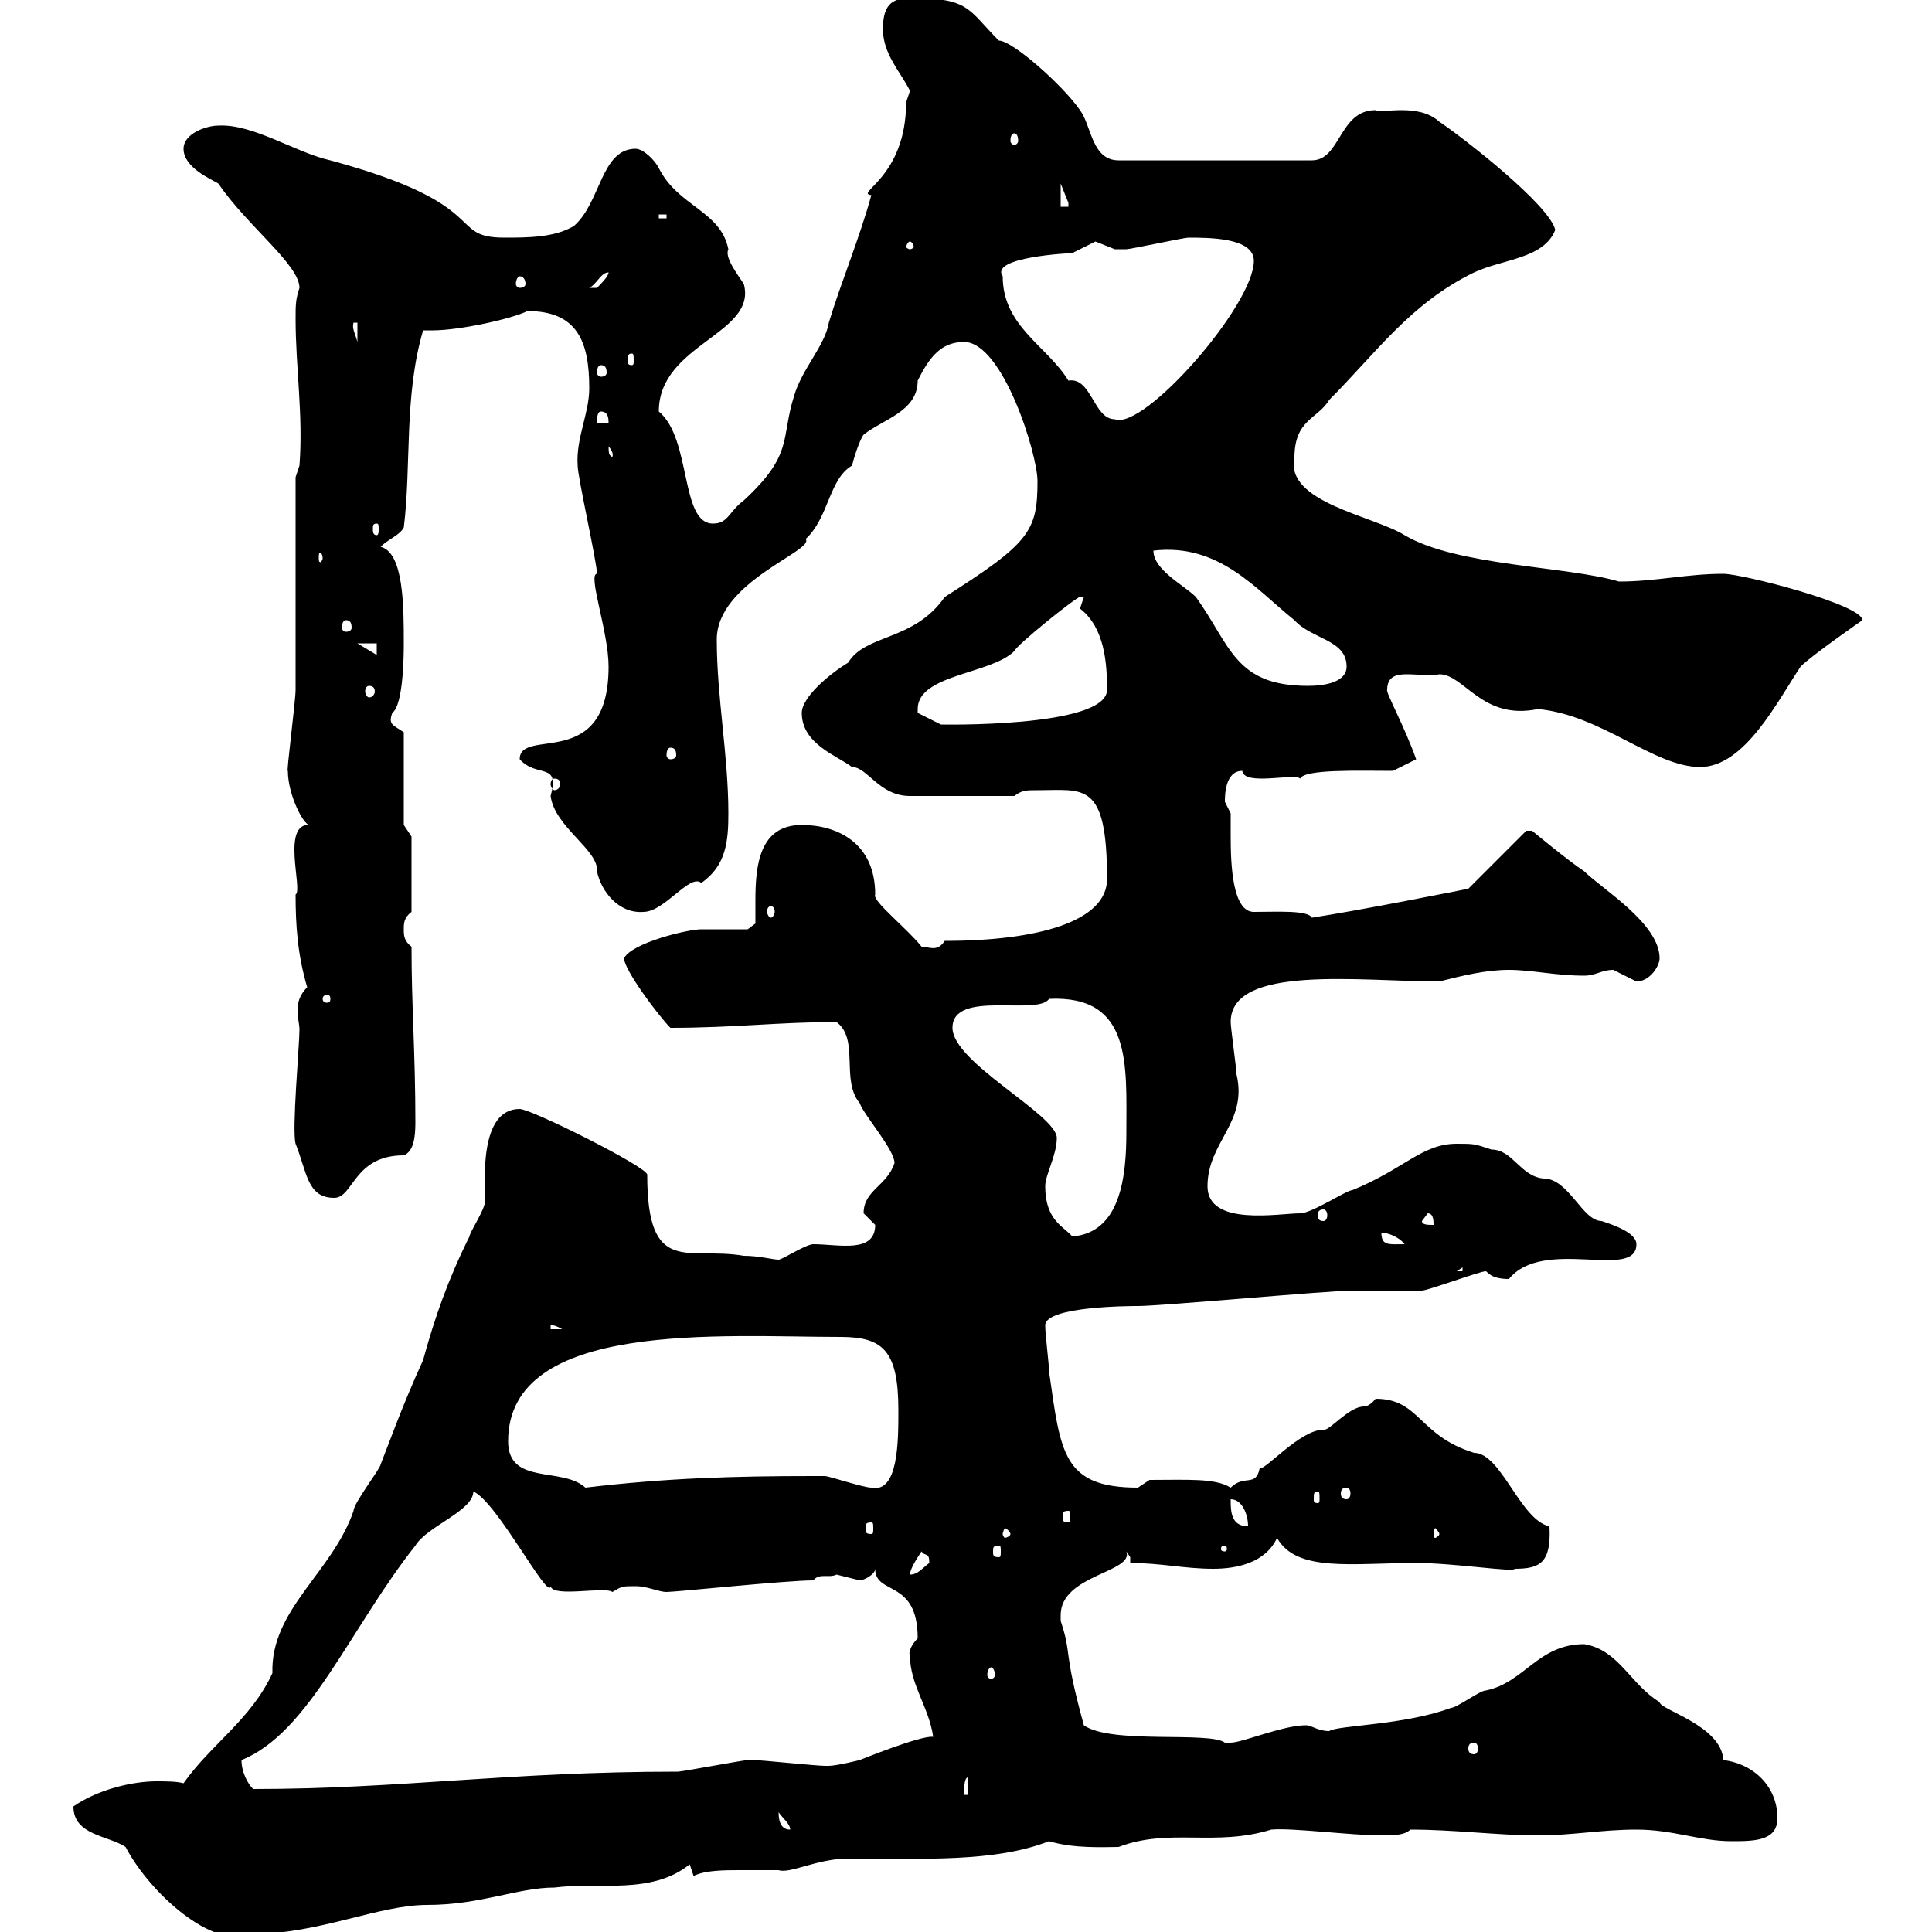 <svg xmlns="http://www.w3.org/2000/svg" xmlns:xlink="http://www.w3.org/1999/xlink" width="300" height="300"><path d="M11.40 280.50C11.40 285 16.80 285 19.50 286.80C23.10 293.70 33 303 39.30 300.30C49.50 300.30 58.80 295.80 66.30 295.80C74.70 295.80 80.40 293.10 86.10 293.10C93 292.20 101.10 294.30 107.10 289.50L107.70 291.30C109.50 290.40 112.50 290.40 114.90 290.40C117.30 290.40 119.10 290.40 120.90 290.40C122.70 291 126.90 288.60 131.70 288.60C143.40 288.60 154.50 289.20 162.90 285.90C166.80 287.10 171.60 286.80 173.70 286.80C181.50 283.80 188.70 286.80 197.40 284.10C200.70 283.80 209.70 285 214.50 285C216.30 285 218.10 285 219 284.10C225.90 284.10 232.50 285 238.80 285C244.20 285 248.70 284.10 254.10 284.10C259.80 284.10 264 285.90 268.80 285.90C272.40 285.90 276 285.90 276 282.30C276 277.50 272.40 273.90 267.60 273.30C267.30 267.90 257.70 265.50 257.70 264.30C253.20 261.60 251.40 256.20 246 255.30C238.80 255.30 236.70 261.30 230.70 262.50C229.80 262.50 226.20 265.20 225.30 265.20C218.10 267.90 207.60 267.90 206.40 268.80C204.60 268.80 203.70 267.90 202.80 267.90C199.20 267.90 192.90 270.60 191.10 270.60C191.10 270.60 190.20 270.60 190.20 270.60C187.80 268.80 172.50 270.90 168.30 267.90C165 255.90 166.50 257.10 164.70 251.70C164.70 251.70 164.70 251.70 164.70 250.80C164.70 244.50 176.10 244.20 174.90 240.90C174.90 240.90 175.50 241.80 175.50 241.80L175.50 242.70C180.30 242.70 183.90 243.60 188.40 243.60C192 243.60 196.50 242.70 198.30 238.80C201.30 244.20 210 242.70 219.90 242.70C225.90 242.70 235.20 244.20 235.20 243.60C239.10 243.60 240.90 242.70 240.60 237C236.10 236.10 233.10 225.60 228.90 225.60C220.20 222.90 220.50 217.20 213.60 217.20C213.60 217.20 212.70 218.40 211.80 218.40C209.40 218.40 206.40 222.30 205.50 222C201.90 222 196.50 228.30 195.60 228C195 231 193.20 228.90 191.10 231C188.70 229.50 184.50 229.80 178.50 229.80C178.50 229.80 176.70 231 176.70 231C165 231 164.70 225.60 162.90 213C162.90 211.80 162.30 207.30 162.30 205.80C162.30 202.80 175.80 202.80 176.70 202.80C180.30 202.80 206.40 200.40 210 200.40C210.90 200.40 219.90 200.40 220.80 200.40C221.70 200.40 229.80 197.40 230.70 197.40C231 197.40 231.30 198.60 234.30 198.60C239.70 192 254.10 198.90 254.10 193.20C254.10 191.40 250.50 190.20 248.70 189.60C245.70 189.60 243.60 183 239.70 183C236.10 182.70 234.90 178.50 231.60 178.50C228.90 177.60 228.90 177.60 226.20 177.60C220.80 177.60 218.10 181.50 210 184.80C209.10 184.80 203.70 188.40 201.90 188.40C198.60 188.40 187.50 190.50 187.50 184.20C187.50 177.30 193.80 174.30 192 166.80C192 165.90 191.10 159.60 191.10 158.70C191.10 149.70 211.20 152.40 223.50 152.40C227.10 151.50 230.70 150.60 234.30 150.60C237.90 150.60 241.50 151.50 246 151.50C247.80 151.50 248.70 150.60 250.50 150.60C250.50 150.60 254.10 152.40 254.10 152.40C256.20 152.40 257.70 150 257.70 148.80C257.70 143.40 248.70 138 246 135.30C243.30 133.50 237.90 129 237.90 129L237 129L228 138C226.50 138.30 211.50 141.30 203.70 142.50C203.10 141.30 198.30 141.60 194.70 141.60C191.40 141.60 191.10 134.40 191.10 129.90C191.10 128.40 191.10 126.90 191.10 126.30C191.10 126.30 190.20 124.50 190.20 124.50C190.20 123.60 190.20 119.70 192.90 119.70C193.20 122.10 201 120 201.90 120.90C202.50 119.40 211.20 119.70 216.30 119.70L219.90 117.90C218.10 112.80 215.10 107.40 215.40 107.10C215.40 105 216.90 104.70 218.40 104.70C220.20 104.70 222.30 105 223.50 104.70C227.40 104.70 230.10 111.90 238.80 110.10C248.70 111 256.80 119.10 264 119.10C270.90 119.10 276 108.90 279.60 103.50C281.40 101.70 289.20 96.30 289.20 96.30C289.20 93.90 270.60 89.10 267.60 89.10C261.90 89.10 257.10 90.30 251.40 90.30C243.30 87.90 226.20 87.90 218.10 83.10C213.30 80.10 199.50 78 201 71.10C201 65.10 204.60 65.10 206.40 62.10C213.60 54.90 219 47.10 228.90 42.30C233.40 40.20 239.70 40.20 241.50 35.70C240.60 31.80 227.10 21.30 223.50 18.90C220.20 15.90 214.50 17.70 213.60 17.10C207.90 17.10 208.20 24.90 203.70 24.90L173.70 24.90C169.50 24.90 169.50 19.50 167.70 17.10C165 13.20 157.20 6.30 155.10 6.30C150.30 1.50 150.60-0.30 141.60-0.30C138.90-0.30 137.10 0.30 137.10 4.50C137.10 8.40 139.80 11.10 141.30 14.10C141.30 14.10 140.70 15.90 140.70 15.90C140.70 27.60 132.60 30 135.30 30.30C133.50 36.90 130.50 44.10 128.70 50.10C128.10 53.70 124.50 57.30 123.30 61.50C121.20 68.10 123.30 70.50 115.50 77.70C113.10 79.50 113.10 81.30 110.70 81.30C105.60 81.30 107.40 68.10 102.30 63.90C102.30 53.40 117.60 51.90 115.50 44.10C114.30 42.30 112.50 39.90 113.10 38.70C111.90 32.70 105.30 32.10 102.30 26.10C101.70 24.90 99.90 23.10 98.70 23.10C93.30 23.10 93.30 31.50 89.10 35.10C86.10 36.90 81.90 36.90 78.30 36.90C69.30 36.90 76.80 31.80 51.30 24.90C45.90 23.70 39.30 19.20 33.90 19.50C32.10 19.50 28.50 20.70 28.50 23.10C28.50 26.10 33 27.90 33.90 28.50C38.40 35.10 46.50 41.10 46.50 44.70C45.90 46.50 45.90 47.40 45.90 49.50C45.90 57 47.10 64.50 46.50 72.30L45.90 74.10C45.90 79.50 45.90 101.70 45.90 107.10C45.90 108.90 44.40 120.30 44.70 119.70C44.70 123.60 47.40 128.70 48.30 128.10C43.50 127.50 47.10 138.30 45.90 138.90C45.90 143.70 46.20 148.20 47.70 153.30C46.50 154.50 46.20 155.70 46.20 156.90C46.20 158.10 46.50 159 46.50 159.90C46.50 162.30 45.30 175.50 45.90 177.60C47.70 182.10 47.70 186 51.90 186C54.90 186 54.90 179.40 62.70 179.40C64.20 178.80 64.50 176.70 64.50 174.30C64.50 163.50 63.90 156.30 63.90 147C62.70 146.10 62.70 145.20 62.70 144.30C62.70 143.40 62.70 142.50 63.90 141.60L63.90 129.90L62.70 128.10L62.70 113.70C60.90 112.50 60.30 112.50 60.90 110.70C62.70 109.50 62.70 101.10 62.70 99.90C62.70 94.20 62.70 85.80 59.10 84.90C60.30 83.70 62.10 83.10 62.70 81.90C63.90 72.30 62.70 61.50 65.70 51.30C66 51.30 66.30 51.30 67.20 51.30C71.40 51.30 79.50 49.50 81.90 48.30C89.70 48.30 91.50 53.10 91.50 60.30C91.50 64.20 89.40 68.10 89.70 72.30C89.70 74.10 92.70 87.30 92.70 89.10C91.20 89.10 94.50 98.10 94.50 103.50C94.50 120 80.70 112.80 80.70 117.90C83.40 120.90 87 118.20 85.50 123.60C86.10 128.40 93 132 92.70 135.30C93.30 138.30 96 141.90 99.90 141.60C103.20 141.60 107.10 135.60 108.90 137.10C112.80 134.40 113.10 130.50 113.10 126.30C113.10 117.30 111.30 108.30 111.30 99.30C111.30 90.30 126.60 85.50 125.10 83.70C128.70 80.40 128.70 74.40 132.30 72.30C132.90 69.90 133.80 67.80 134.10 67.50C137.10 65.10 142.50 63.90 142.50 59.10C144.30 55.50 146.10 53.10 149.70 53.10C155.70 53.10 161.10 70.50 161.10 74.70C161.10 82.50 159.90 84.30 146.70 92.70C141.90 99.60 134.40 98.40 131.70 102.90C128.70 104.70 124.50 108.30 124.50 110.70C124.50 115.50 129.90 117.30 132.30 119.10C134.70 119.10 136.50 123.60 141.30 123.60C144.60 123.60 151.50 123.60 157.50 123.60C158.70 122.70 159.30 122.70 161.10 122.70C168.30 122.70 171.90 121.20 171.90 136.50C171.90 143.10 161.10 146.10 146.70 146.10C145.50 147.90 144.30 147 143.10 147C141 144.30 135.30 139.80 135.90 138.90C135.90 130.80 129.90 128.10 124.50 128.10C117.90 128.10 117.30 134.40 117.30 139.80C117.30 141 117.30 142.50 117.30 143.40L116.10 144.30C115.50 144.30 109.50 144.30 108.90 144.30C106.80 144.30 98.10 146.40 96.90 148.80C96.90 150.60 102.30 157.80 104.10 159.60C114 159.60 120.90 158.70 129.90 158.70C133.50 161.40 130.50 167.70 133.50 171.30C134.10 173.10 138.90 178.50 138.90 180.60C137.70 184.20 134.10 184.80 134.10 188.40C134.10 188.40 135.90 190.20 135.90 190.20C135.90 194.70 130.20 193.20 126.30 193.20C125.10 193.20 121.50 195.60 120.90 195.60C120 195.60 117.90 195 115.50 195C106.80 193.50 100.50 198.30 100.50 182.40C100.50 181.20 82.50 172.20 80.70 172.20C74.40 172.20 75.30 183.30 75.30 186.60C75.30 187.80 72.90 191.40 72.90 192C69.60 198.60 67.50 204.60 65.70 211.20C62.40 218.40 60.30 224.40 59.10 227.40C59.10 228 54.90 233.40 54.90 234.60C51.60 244.20 42 249.90 42.30 259.80C39 267 32.70 270.90 28.50 276.90C27.30 276.60 25.80 276.60 24.30 276.60C20.70 276.60 15.30 277.80 11.40 280.50ZM120.90 281.40C121.50 282.30 122.70 283.20 122.70 284.10C121.50 284.10 120.90 283.20 120.90 281.40ZM150.30 276L150.30 278.70L149.70 278.70C149.70 277.80 149.70 276 150.30 276ZM37.50 273.30C48 269.10 54.30 252.90 64.50 240C66.30 237 73.50 234.60 73.50 231.60C77.10 233.10 85.20 248.70 85.50 246.30C85.80 248.10 93.90 246.30 95.10 247.20C96.60 246.30 96.60 246.30 98.70 246.30C100.50 246.30 102.30 247.20 103.50 247.20C105 247.20 122.10 245.40 126.30 245.40C127.20 244.20 128.70 245.10 129.90 244.50C129.90 244.50 133.50 245.40 133.50 245.40C134.10 245.40 135.90 244.50 135.90 243.60C135.90 247.80 142.50 245.10 142.50 254.40C141.60 255.30 141 256.50 141.30 257.10C141.30 261.60 144.30 265.20 144.90 269.70C143.10 269.40 133.50 273.30 133.50 273.30C133.50 273.30 129.90 274.20 128.70 274.20C128.10 274.20 128.10 274.20 128.10 274.20C126.90 274.20 117.90 273.30 117.30 273.30C117.30 273.30 117.30 273.30 116.10 273.30C115.50 273.30 105.90 275.10 105.30 275.10C78.90 275.10 62.10 277.80 39.30 277.80C38.40 276.90 37.50 275.10 37.50 273.30ZM228.90 270.60C229.20 270.60 229.50 270.90 229.50 271.50C229.50 272.10 229.20 272.40 228.90 272.40C228.30 272.40 228 272.10 228 271.50C228 270.90 228.30 270.60 228.90 270.60ZM153.90 258.90C154.20 258.90 154.50 259.50 154.50 260.10C154.50 260.40 154.20 260.70 153.90 260.70C153.60 260.70 153.30 260.40 153.30 260.10C153.30 259.50 153.60 258.90 153.90 258.90ZM143.10 240.90C143.70 241.80 144.30 240.90 144.30 242.70C143.10 243.60 142.50 244.50 141.30 244.50C141.30 243.60 142.50 241.80 143.10 240.90ZM155.10 240C155.40 240 155.40 240.30 155.40 240.90C155.40 241.50 155.40 241.80 155.10 241.80C154.20 241.80 154.20 241.50 154.20 240.90C154.20 240.30 154.20 240 155.10 240ZM190.20 240C190.50 240 190.50 240.30 190.50 240.60C190.50 240.60 190.50 240.90 190.20 240.90C189.60 240.90 189.60 240.60 189.60 240.60C189.60 240.30 189.60 240 190.20 240ZM156.90 238.20C156.90 238.50 156.30 238.80 156 238.80C156 238.80 155.70 238.50 155.70 238.20C155.70 237.90 156 237.30 156 237.30C156.30 237.30 156.90 237.90 156.90 238.20ZM223.50 238.20C223.50 238.50 222.90 238.80 222.90 238.80C222.60 238.80 222.60 238.50 222.60 238.20C222.60 237.90 222.60 237.30 222.90 237.30C222.90 237.30 223.50 237.90 223.50 238.20ZM135.30 236.40C135.60 236.40 135.60 236.70 135.60 237.30C135.60 237.90 135.60 238.20 135.30 238.20C134.40 238.20 134.40 237.90 134.40 237.30C134.40 236.70 134.40 236.40 135.30 236.40ZM191.10 232.80C192.90 232.80 193.80 235.20 193.80 237C191.10 237 191.10 234.60 191.10 232.80ZM165.90 234.60C166.20 234.60 166.20 234.90 166.20 235.50C166.20 236.10 166.20 236.40 165.90 236.40C165 236.40 165 236.10 165 235.50C165 234.90 165 234.60 165.90 234.60ZM204.60 231.60C204.90 231.60 204.90 231.90 204.90 232.80C204.90 233.10 204.90 233.40 204.60 233.40C204 233.40 204 233.10 204 232.80C204 231.90 204 231.60 204.60 231.60ZM209.10 231C209.40 231 209.70 231.30 209.70 231.90C209.70 232.50 209.40 232.80 209.10 232.80C208.50 232.80 208.20 232.50 208.20 231.90C208.20 231.30 208.50 231 209.10 231ZM78.90 223.80C78.90 204.90 112.20 207.60 130.50 207.60C137.10 207.60 139.50 209.70 139.50 219C139.50 223.80 139.50 231.90 135.30 231C134.10 231 128.70 229.20 128.10 229.20C127.20 229.20 126.60 229.20 126.30 229.20C114 229.20 103.50 229.50 90.90 231C87.30 227.70 78.90 230.70 78.90 223.80ZM85.50 205.80C85.20 205.80 85.80 205.50 87.30 206.40L85.50 206.40ZM227.10 196.80L227.10 197.40L226.20 197.40ZM214.50 191.40C215.40 191.40 217.20 192 218.10 193.20C215.70 193.20 214.50 193.50 214.50 191.40ZM162.30 184.20C162.30 182.40 164.10 179.40 164.10 176.70C164.10 173.10 147.90 165 147.90 159.60C147.90 153.60 161.10 157.80 162.90 155.10C175.80 154.50 174.90 165.30 174.90 175.80C174.90 182.70 174 191.40 166.50 192C165.30 190.50 162.30 189.60 162.30 184.20ZM220.80 189.60L221.70 188.40C222.60 188.40 222.60 189.60 222.60 190.20C221.70 190.20 220.80 190.20 220.80 189.60ZM205.50 187.80C205.80 187.80 206.10 188.10 206.10 188.70C206.10 189.30 205.80 189.60 205.50 189.60C204.90 189.60 204.60 189.30 204.60 188.70C204.60 188.10 204.90 187.80 205.50 187.80ZM51.30 155.10C51.30 155.70 51 155.70 50.70 155.70C50.70 155.70 50.10 155.70 50.10 155.10C50.10 154.50 50.70 154.50 50.70 154.50C51 154.50 51.30 154.50 51.30 155.10ZM119.70 140.70C120 140.70 120.30 141 120.30 141.60C120.30 141.90 120 142.50 119.70 142.50C119.40 142.50 119.10 141.90 119.10 141.60C119.10 141 119.40 140.70 119.70 140.70ZM86.10 120.90C86.70 120.90 87 121.20 87 121.80C87 122.10 86.70 122.70 86.10 122.70C85.80 122.70 85.50 122.10 85.50 121.80C85.50 121.20 85.80 120.90 86.10 120.90ZM104.10 116.10C104.70 116.10 105 116.40 105 117.30C105 117.60 104.70 117.90 104.10 117.90C103.80 117.90 103.50 117.60 103.50 117.30C103.50 116.40 103.80 116.10 104.10 116.10ZM142.50 110.70L142.50 110.10C142.50 104.70 153.90 104.70 157.50 101.10C157.80 100.20 167.10 92.70 167.70 92.70C167.70 92.70 168.30 92.70 168.30 92.70C168.30 92.70 167.70 94.50 167.70 94.50C171.60 97.50 171.90 103.20 171.90 107.10C171.90 113.10 145.20 112.50 146.10 112.50ZM57.30 106.50C57.90 106.50 58.20 106.80 58.20 107.40C58.20 107.70 57.90 108.30 57.30 108.30C57 108.30 56.70 107.70 56.70 107.40C56.70 106.80 57 106.50 57.30 106.50ZM179.10 85.50C189.30 84.30 195 91.50 201 96.30C203.70 99.30 209.10 99.30 209.10 103.50C209.10 105.90 205.80 106.50 203.10 106.50C191.70 106.50 191.10 100.20 185.70 92.70C183.90 90.90 179.10 88.50 179.10 85.50ZM55.50 99.90L58.50 99.90L58.50 101.70ZM53.70 96.30C54.30 96.30 54.60 96.60 54.60 97.50C54.60 97.80 54.30 98.10 53.70 98.10C53.40 98.10 53.10 97.80 53.10 97.50C53.10 96.60 53.40 96.30 53.70 96.30ZM50.10 86.70C50.10 87 49.80 87.30 49.80 87.30C49.50 87.30 49.50 87 49.50 86.70C49.50 86.10 49.50 85.80 49.80 85.80C49.80 85.80 50.10 86.10 50.10 86.70ZM58.50 81.30C58.80 81.30 58.80 81.60 58.80 82.20C58.80 82.50 58.80 83.10 58.50 83.10C57.90 83.10 57.90 82.50 57.90 82.20C57.90 81.60 57.90 81.30 58.50 81.30ZM94.50 69.30C95.70 70.80 94.80 71.10 95.10 71.10C94.80 70.50 94.50 71.10 94.50 69.30ZM93.30 63.90C94.50 63.90 94.50 65.10 94.50 65.70L92.70 65.70C92.70 65.10 92.70 63.90 93.30 63.90ZM155.70 42.90C153.60 39.90 166.20 39.30 166.50 39.30C166.50 39.30 170.10 37.50 170.10 37.50C170.10 37.50 173.10 38.70 173.10 38.70C173.40 38.70 174 38.70 174.90 38.70C175.50 38.70 183.90 36.90 184.50 36.90C187.80 36.90 194.70 36.90 194.70 40.50C194.70 47.40 177.60 66.90 173.10 65.10C169.80 65.10 169.50 58.50 165.90 59.10C162.60 53.70 155.70 50.70 155.70 42.90ZM93.30 56.70C93.90 56.70 94.20 57 94.20 57.90C94.20 58.20 93.90 58.50 93.30 58.50C93 58.50 92.70 58.20 92.70 57.90C92.70 57 93 56.70 93.30 56.70ZM98.10 54.90C98.40 54.90 98.40 55.20 98.40 56.10C98.40 56.40 98.40 56.70 98.10 56.70C97.50 56.70 97.50 56.40 97.50 56.10C97.50 55.20 97.50 54.90 98.10 54.90ZM54.90 50.10L55.50 50.10L55.50 53.10C55.20 51.90 54.60 51 54.90 50.10ZM94.50 42.30C94.50 42.90 93.30 44.10 92.70 44.70C91.50 44.70 91.50 44.70 91.50 44.70C92.70 44.10 93.30 42.30 94.50 42.30ZM80.70 42.90C81.30 42.90 81.60 43.50 81.60 44.10C81.60 44.40 81.30 44.70 80.70 44.70C80.40 44.70 80.10 44.40 80.10 44.10C80.10 43.50 80.40 42.90 80.70 42.90ZM141.30 37.50C141.60 37.50 141.90 38.10 141.90 38.40C141.90 38.40 141.60 38.70 141.30 38.70C141 38.70 140.70 38.40 140.70 38.40C140.70 38.10 141 37.50 141.30 37.50ZM102.30 33.30L103.50 33.30L103.50 33.90L102.30 33.90ZM164.70 28.50C164.70 28.50 165.90 31.50 165.90 31.50C165.90 31.50 165.90 32.10 165.90 32.10L164.70 32.10ZM157.50 20.70C157.80 20.70 158.10 21 158.10 21.90C158.10 22.20 157.80 22.50 157.50 22.50C157.20 22.50 156.90 22.20 156.90 21.90C156.90 21 157.20 20.70 157.50 20.70Z"/></svg>